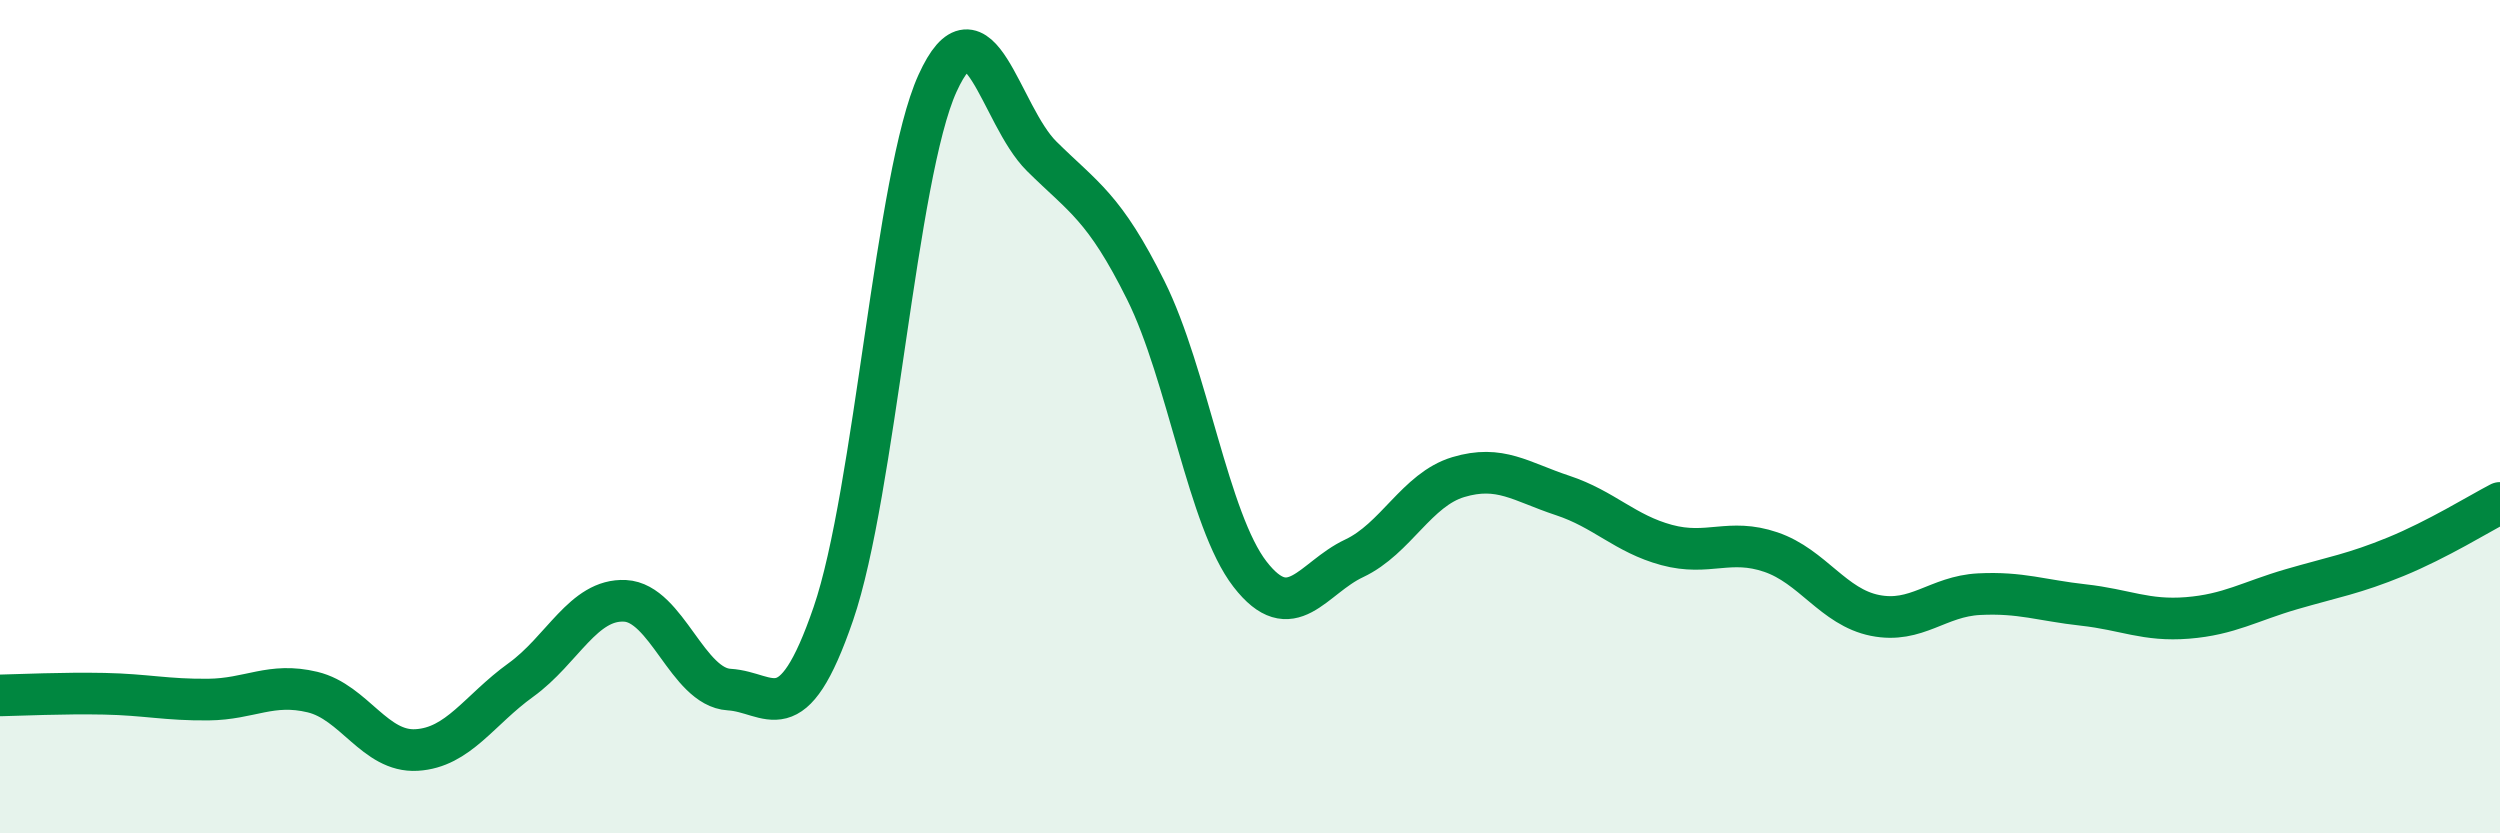 
    <svg width="60" height="20" viewBox="0 0 60 20" xmlns="http://www.w3.org/2000/svg">
      <path
        d="M 0,16.69 C 0.5,16.68 1.5,16.63 2.5,16.65 C 3.5,16.67 4,16.8 5,16.79 C 6,16.78 6.5,16.37 7.5,16.61 C 8.5,16.85 9,18.06 10,18 C 11,17.94 11.5,17.04 12.5,16.32 C 13.5,15.6 14,14.37 15,14.42 C 16,14.47 16.5,16.49 17.5,16.55 C 18.5,16.61 19,17.64 20,14.73 C 21,11.82 21.5,4.2 22.5,2 C 23.5,-0.2 24,2.76 25,3.75 C 26,4.74 26.5,4.96 27.5,6.97 C 28.5,8.98 29,12.49 30,13.78 C 31,15.07 31.5,13.87 32.5,13.4 C 33.5,12.93 34,11.75 35,11.45 C 36,11.15 36.5,11.56 37.5,11.89 C 38.5,12.22 39,12.81 40,13.08 C 41,13.35 41.5,12.91 42.5,13.25 C 43.5,13.59 44,14.57 45,14.77 C 46,14.97 46.5,14.31 47.5,14.26 C 48.5,14.21 49,14.41 50,14.52 C 51,14.63 51.5,14.91 52.5,14.83 C 53.5,14.75 54,14.43 55,14.14 C 56,13.85 56.5,13.77 57.5,13.36 C 58.5,12.95 59.5,12.33 60,12.07L60 20L0 20Z"
        fill="#008740"
        opacity="0.1"
        stroke-linecap="round"
        stroke-linejoin="round"
      />
      <path
        d="M 0,16.69 C 0.5,16.68 1.5,16.63 2.5,16.65 C 3.5,16.67 4,16.8 5,16.79 C 6,16.78 6.5,16.37 7.5,16.61 C 8.5,16.85 9,18.06 10,18 C 11,17.94 11.5,17.04 12.5,16.32 C 13.5,15.6 14,14.37 15,14.42 C 16,14.47 16.5,16.49 17.5,16.55 C 18.5,16.61 19,17.64 20,14.73 C 21,11.82 21.5,4.2 22.5,2 C 23.5,-0.2 24,2.76 25,3.75 C 26,4.74 26.5,4.96 27.5,6.97 C 28.5,8.98 29,12.49 30,13.78 C 31,15.07 31.5,13.87 32.5,13.4 C 33.5,12.93 34,11.75 35,11.45 C 36,11.15 36.5,11.56 37.5,11.89 C 38.5,12.22 39,12.81 40,13.08 C 41,13.35 41.5,12.91 42.5,13.25 C 43.5,13.59 44,14.57 45,14.77 C 46,14.97 46.5,14.31 47.5,14.26 C 48.5,14.21 49,14.41 50,14.52 C 51,14.63 51.5,14.91 52.5,14.83 C 53.5,14.75 54,14.43 55,14.14 C 56,13.85 56.5,13.77 57.5,13.36 C 58.5,12.95 59.5,12.33 60,12.07"
        stroke="#008740"
        stroke-width="1"
        fill="none"
        stroke-linecap="round"
        stroke-linejoin="round"
      />
    </svg>
  